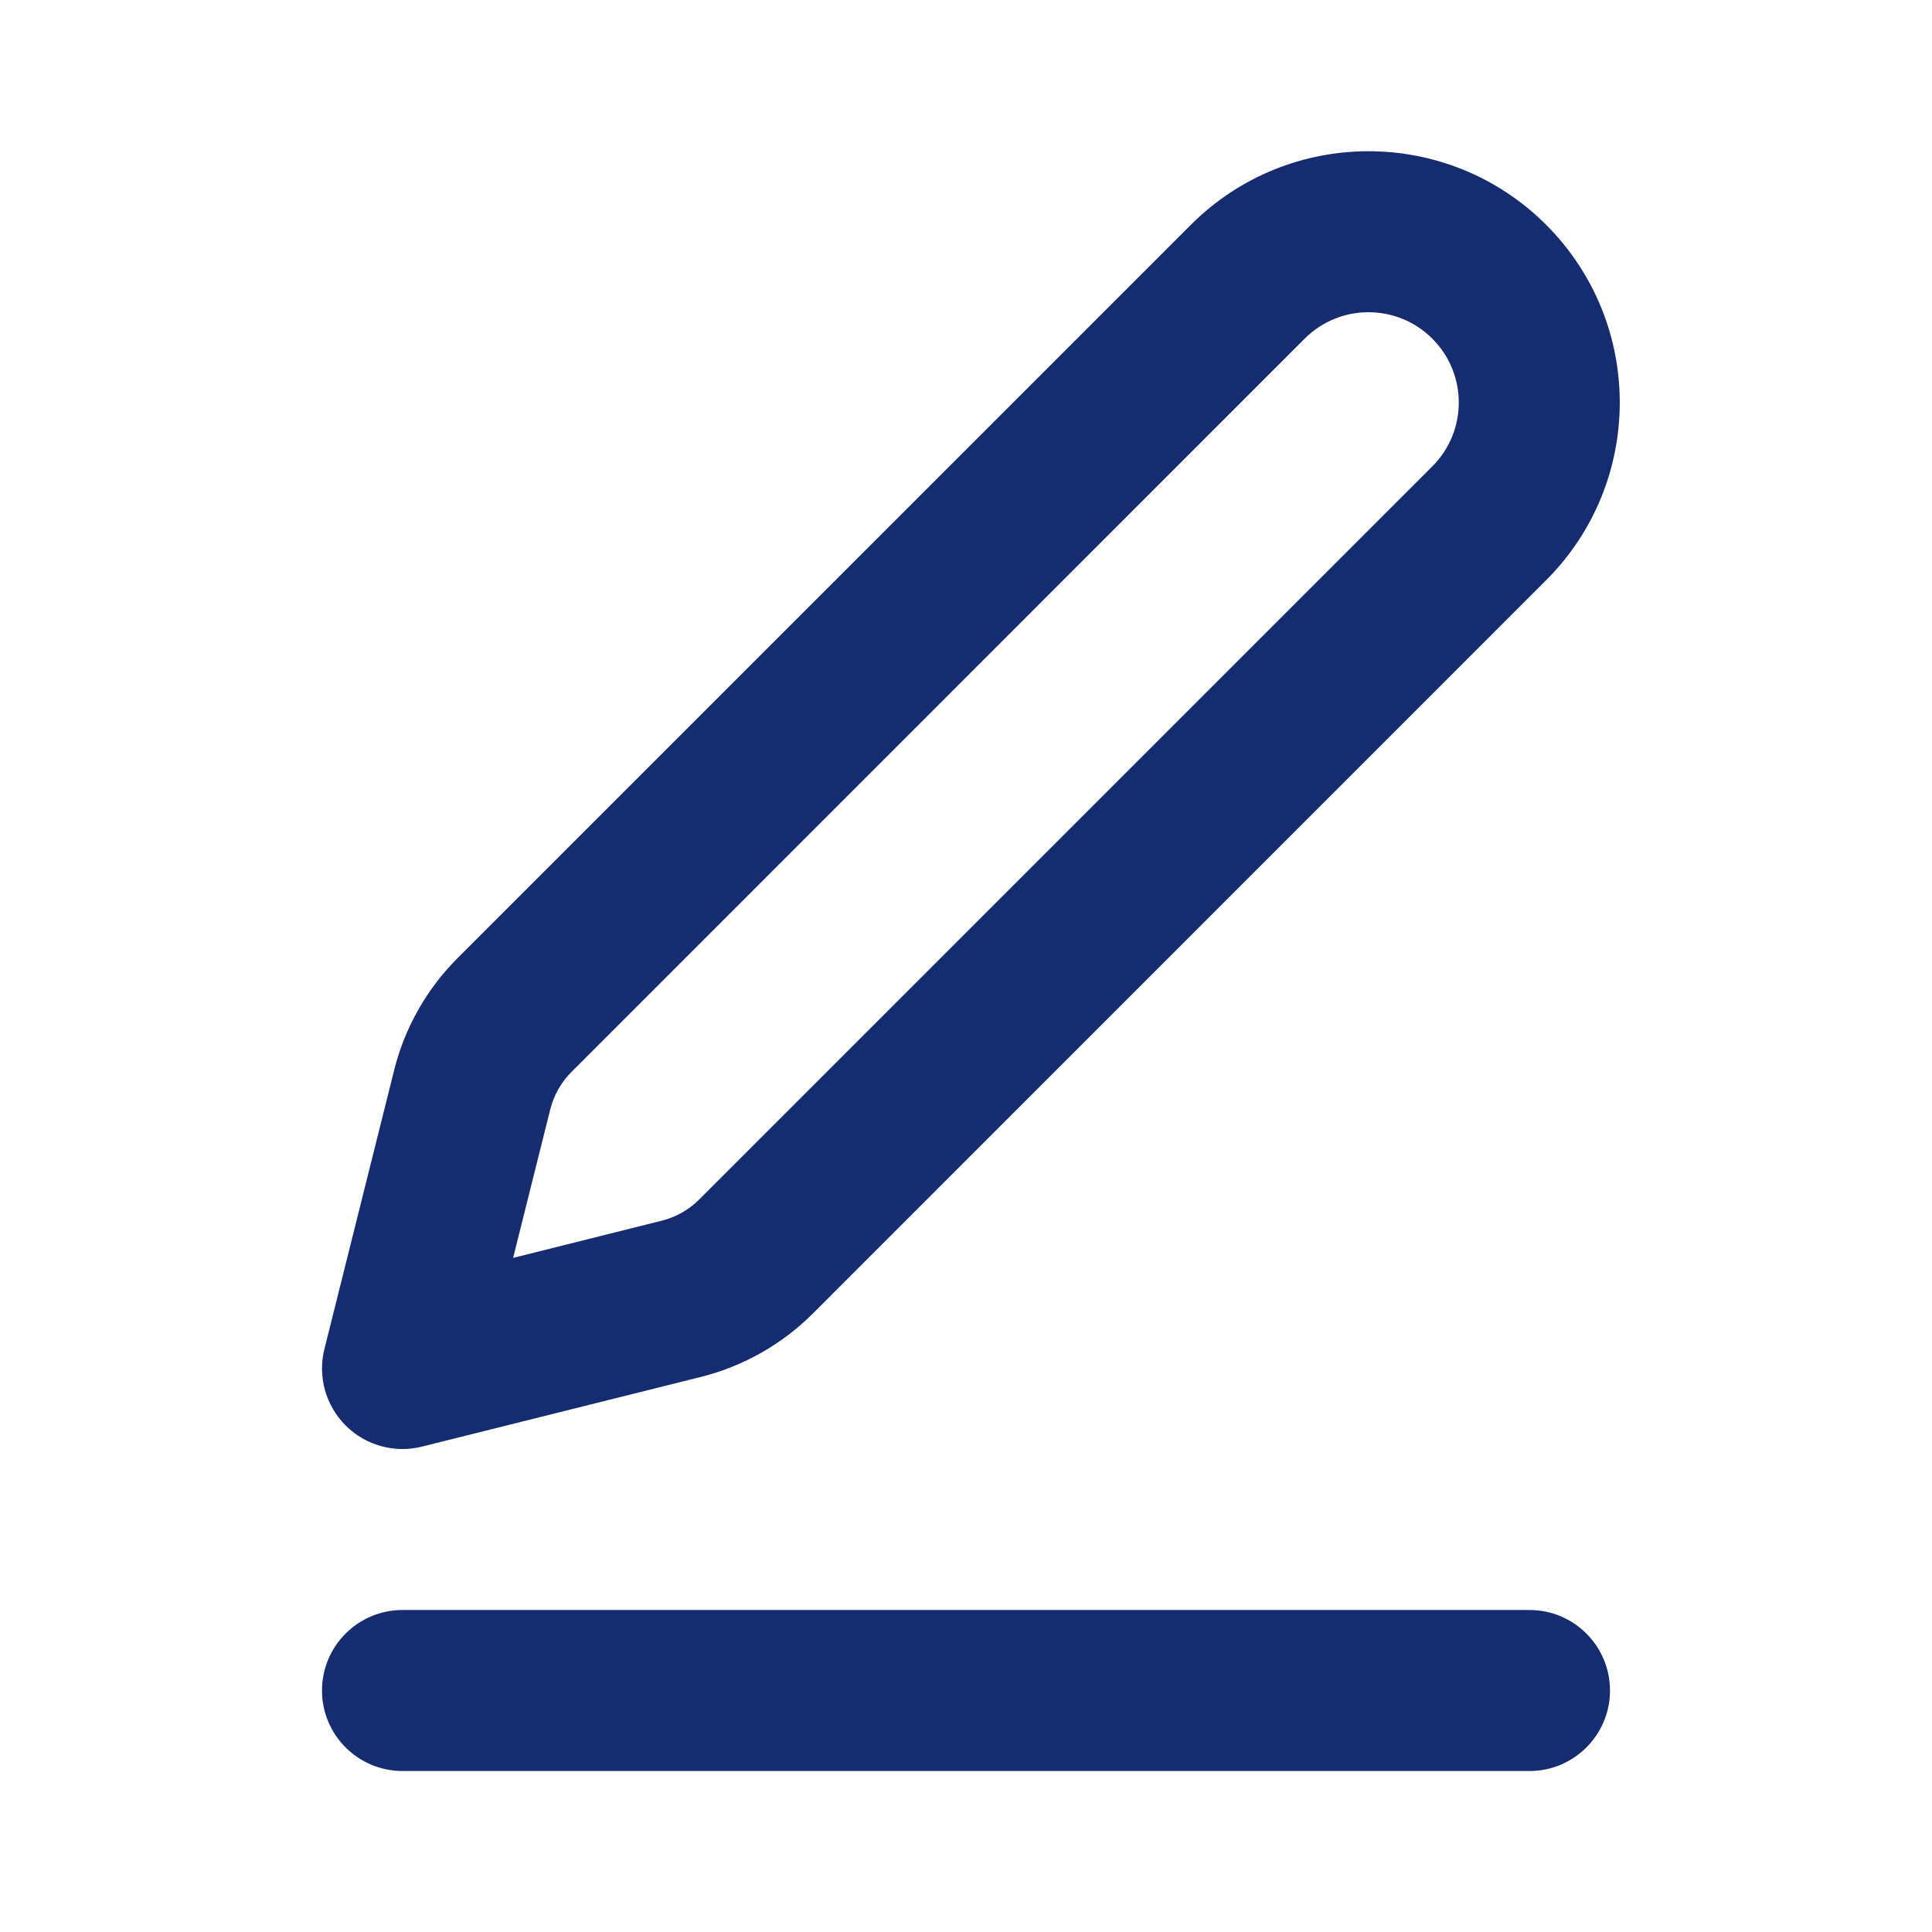 <?xml version="1.0" encoding="utf-8"?><!-- Uploaded to: SVG Repo, www.svgrepo.com, Generator: SVG Repo Mixer Tools -->
<svg width="800px" height="800px" viewBox="0 0 24 24" fill="none" xmlns="http://www.w3.org/2000/svg">
<path fill-rule="evenodd" clip-rule="evenodd" d="M19.207 2.793C17.988 1.574 16.012 1.574 14.793 2.793L5.685 11.901C5.3 12.286 5.027 12.768 4.896 13.295L4.03 16.758C3.945 17.099 4.045 17.459 4.293 17.707C4.541 17.956 4.902 18.056 5.243 17.97L8.705 17.105C9.233 16.973 9.714 16.7 10.099 16.316L19.207 7.207C20.426 5.988 20.426 4.012 19.207 2.793ZM16.207 4.207C16.645 3.769 17.355 3.769 17.793 4.207C18.231 4.645 18.231 5.355 17.793 5.793L8.685 14.901C8.556 15.03 8.396 15.12 8.22 15.164L6.374 15.626L6.836 13.78C6.88 13.604 6.971 13.444 7.099 13.316L16.207 4.207Z" fill="#152C70"/>
<path d="M5 20C4.448 20 4 20.448 4 21C4 21.552 4.448 22 5 22H19C19.552 22 20 21.552 20 21C20 20.448 19.552 20 19 20H5Z" fill="#152C70"/>
</svg>